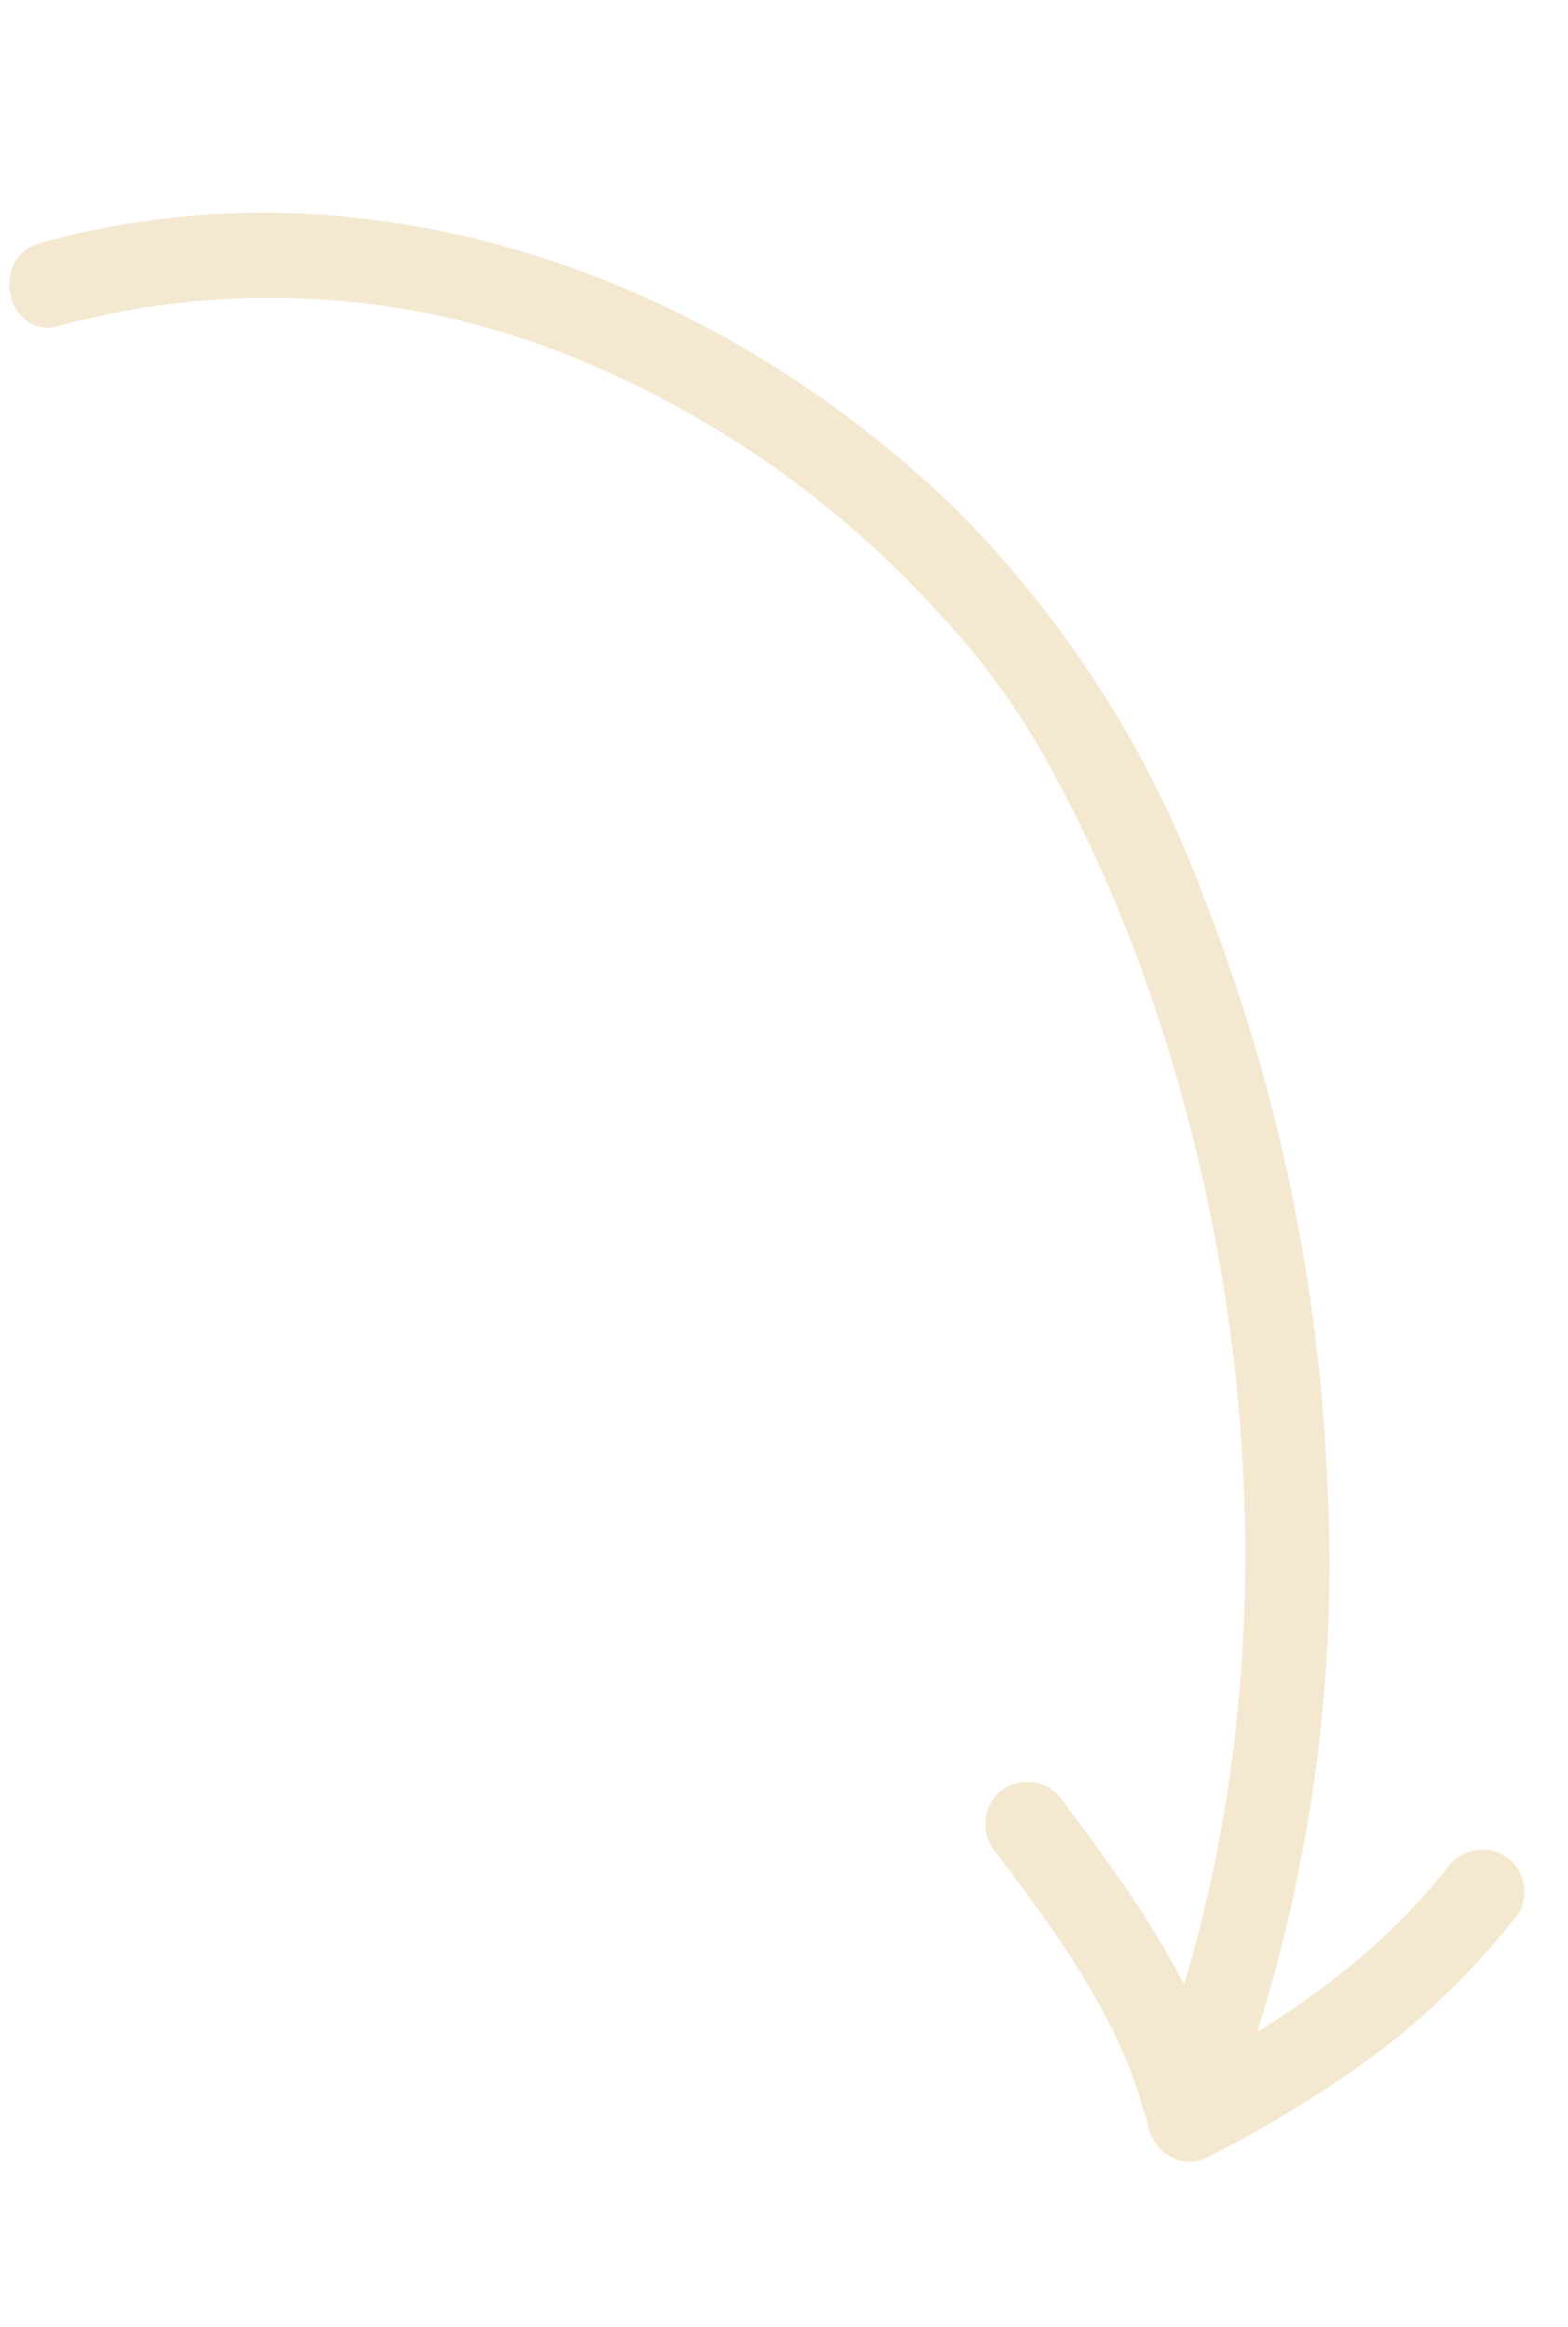 <?xml version="1.0" encoding="UTF-8"?><svg id="Layer_1" xmlns="http://www.w3.org/2000/svg" xmlns:xlink="http://www.w3.org/1999/xlink" viewBox="0 0 60.38 89.58"><defs><style>.cls-1{clip-path:url(#clippath);}.cls-2{fill:none;}.cls-2,.cls-3{stroke-width:0px;}.cls-3{fill:#f5e8d0;}</style><clipPath id="clippath"><rect class="cls-2" x="8.67" y="3.79" width="43.04" height="82" transform="translate(-9.3 7.94) rotate(-13)"/></clipPath></defs><g id="Pijl"><g class="cls-1"><g id="Group_12"><path id="Path_348" class="cls-3" d="M1.54,9.36c12.71-3.55,26.06,1.29,35.31,10.28,4.23,4.26,7.5,9.39,9.56,15.04,2.82,7.21,4.41,14.85,4.71,22.59.41,8.27-.91,16.54-3.87,24.28-.29.84-1.19,1.31-2.04,1.07-.86-.27-1.33-1.18-1.07-2.04,5.24-13.2,4.81-28.41.34-41.76-1.11-3.34-2.53-6.58-4.24-9.65-1.15-2.04-2.54-3.93-4.15-5.63-3.74-4.12-8.33-7.37-13.45-9.55-6.42-2.77-13.6-3.28-20.35-1.45-2.02.57-2.76-2.62-.73-3.18"/><path id="Path_349" class="cls-3" d="M45,80.15c4.06-2.11,7.81-4.57,10.69-8.19.49-.74,1.48-.97,2.25-.52.76.48.99,1.48.52,2.25-1.58,2.02-3.42,3.83-5.47,5.38-2.04,1.49-4.19,2.81-6.44,3.95-1.86.97-3.42-1.9-1.55-2.87"/><path id="Path_350" class="cls-3" d="M43.96,80.99c-.99-3.47-3.39-6.74-5.59-9.65-.59-.67-.56-1.68.07-2.31.66-.61,1.69-.58,2.31.07,2.58,3.42,5.2,6.98,6.39,11.16.19.88-.35,1.75-1.23,1.96-.88.19-1.74-.35-1.96-1.22"/></g></g></g></svg>